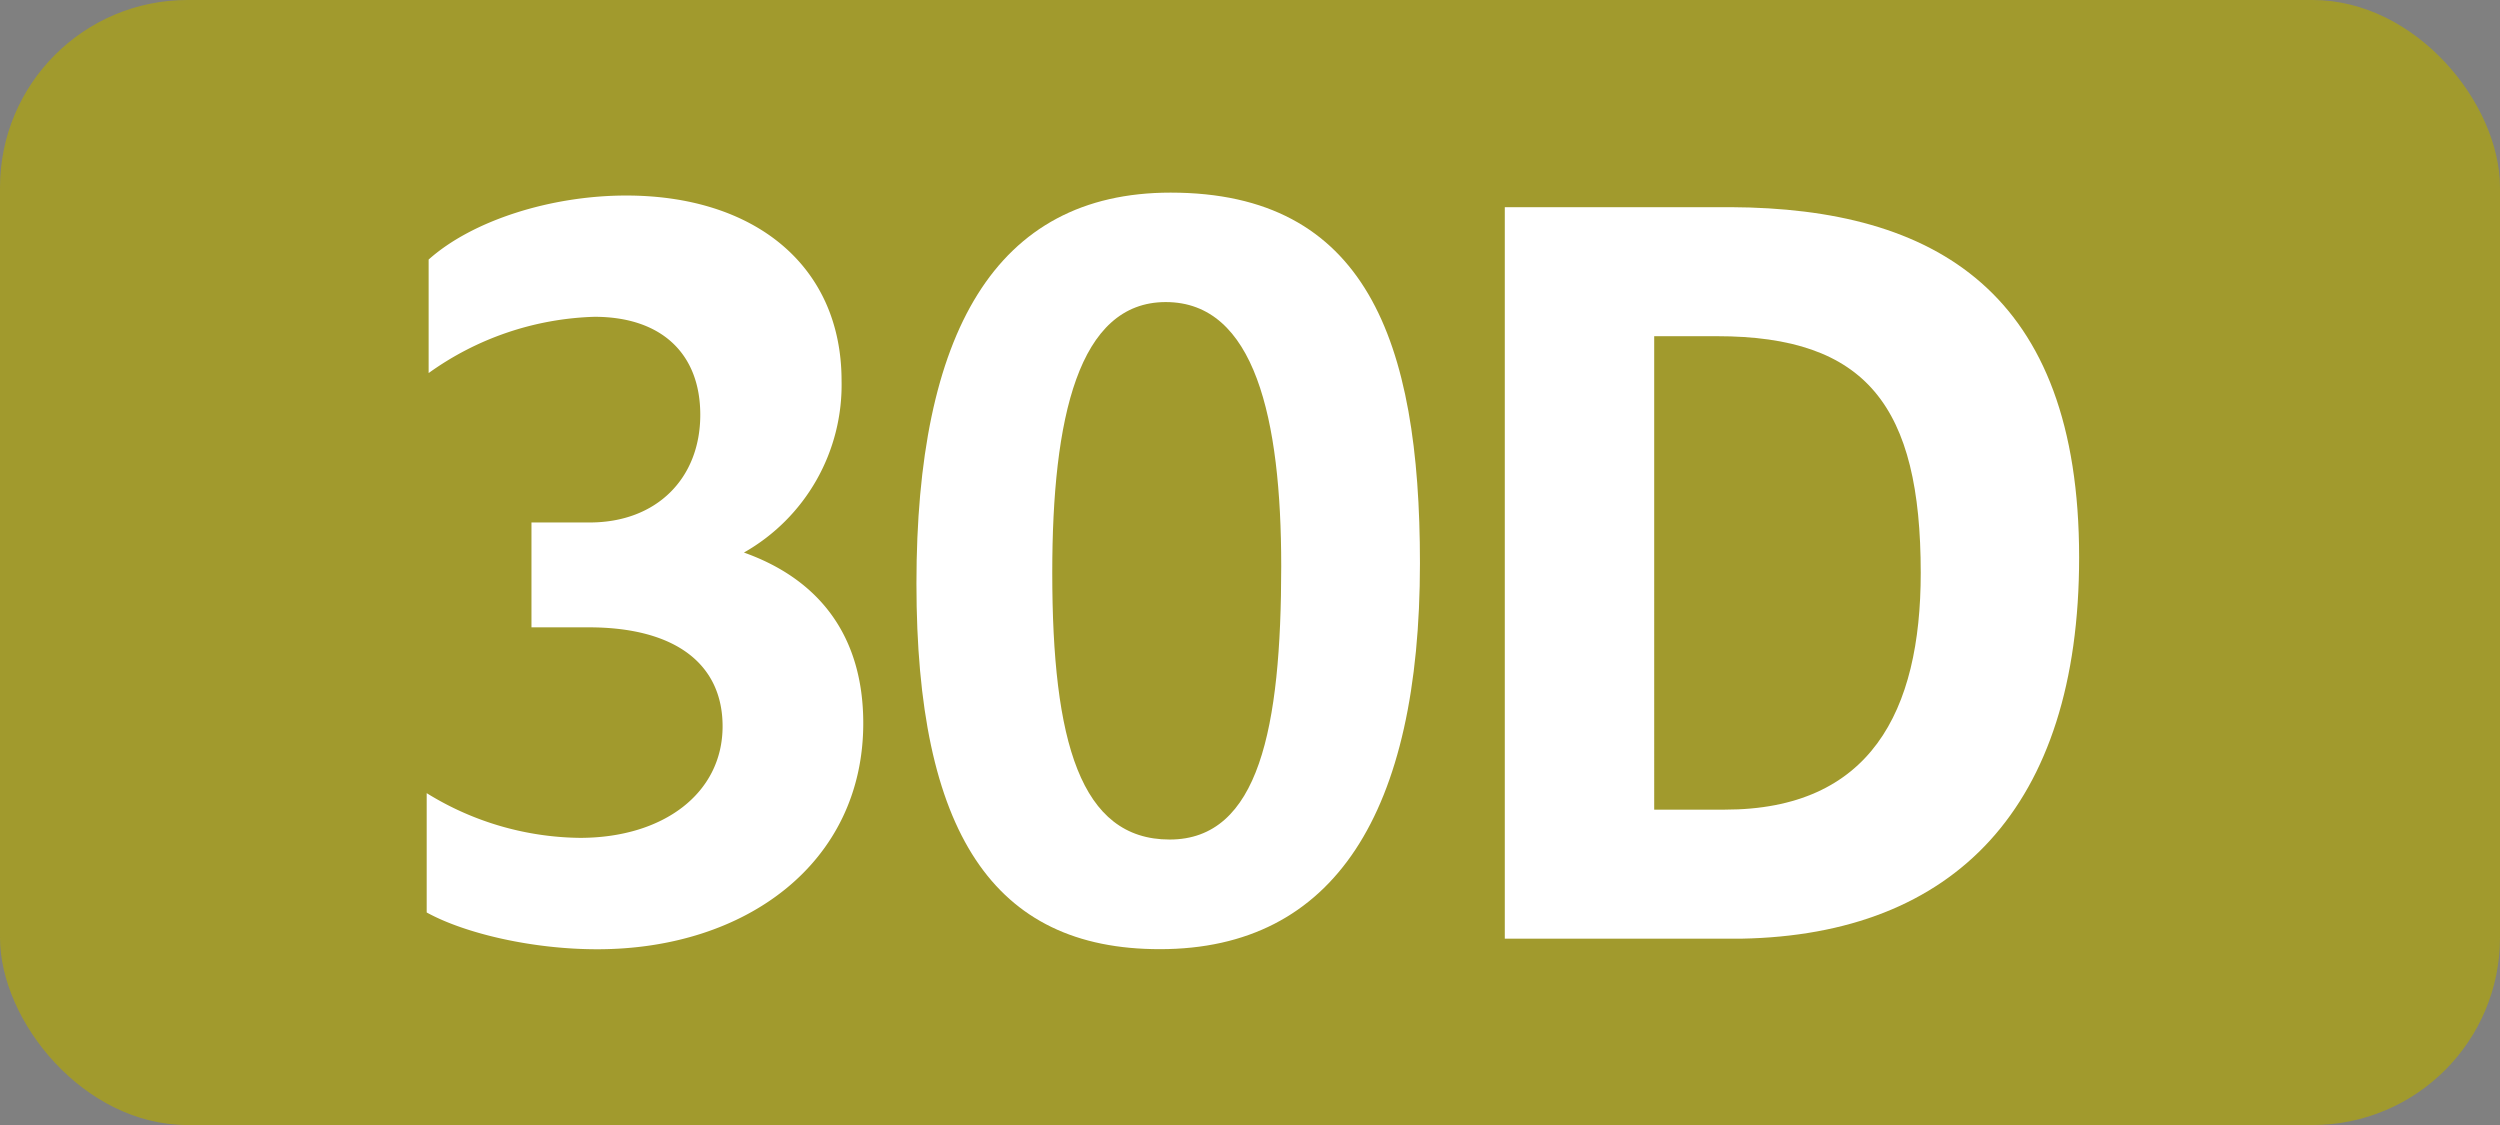 <svg id="Calque_1" data-name="Calque 1" xmlns="http://www.w3.org/2000/svg" viewBox="0 0 283.46 127.56"><rect x="0" y="0" width="283.46" height="127.56" fill="#808080" stroke="none"/><defs><style>.cls-1{fill:#a19a2d;}.cls-2{fill:#fff;}.cls-3{fill:none;stroke:#1d1d1b;stroke-miterlimit:10;stroke-width:0.1px;stroke-dasharray:1.2;}</style></defs><rect class="cls-1" width="283.46" height="127.56" rx="21.26"/><path class="cls-2" d="M48.38,103.46V89.93A33.63,33.63,0,0,0,65.76,95c9.46,0,16.17-5.06,16.17-12.65,0-7-5.28-11.22-15.18-11.22H60.26V59.24h6.6c7.59,0,12.54-5,12.54-12.21,0-6.93-4.4-11.11-12-11.11A33.9,33.9,0,0,0,48.6,42.3V29.43C53.55,25,62.46,22.17,71,22.17c14.52,0,24.42,7.92,24.42,21A21.85,21.85,0,0,1,84.35,62.65C93,65.73,97.88,72.22,97.88,82c0,15.84-13.31,25.63-30.14,25.63C60.48,107.64,52.78,105.88,48.38,103.46Z"/><path class="cls-2" d="M103.91,66.17c0-28.38,8.91-44.33,28.82-44.33,22.11,0,28.27,16.72,28.27,42,0,28.27-9.68,43.78-29.48,43.78C112.6,107.64,103.91,94.33,103.91,66.17Zm41.36-2c0-16.72-3-29.92-13.09-29.92-9.9,0-12.87,13.09-12.87,30.69,0,19.14,3.19,30.25,13.31,30.25S145.27,82.56,145.27,64.19Z"/><path class="cls-2" d="M170.62,23.49h25.63c23.1.11,39.49,9.57,39.49,39.71,0,28.38-14.19,42.79-38.28,43.23H170.62Zm16.94,14.63V91.8h8c16.5,0,22.22-11.11,22.22-26.84,0-18.92-6.16-26.84-23.1-26.84Z"/><path class="cls-3" d="M51.1,36.85"/><path class="cls-3" d="M51.1,0"/><path class="cls-3" d="M51.1,36.85"/><path class="cls-3" d="M51.1,0"/></svg>